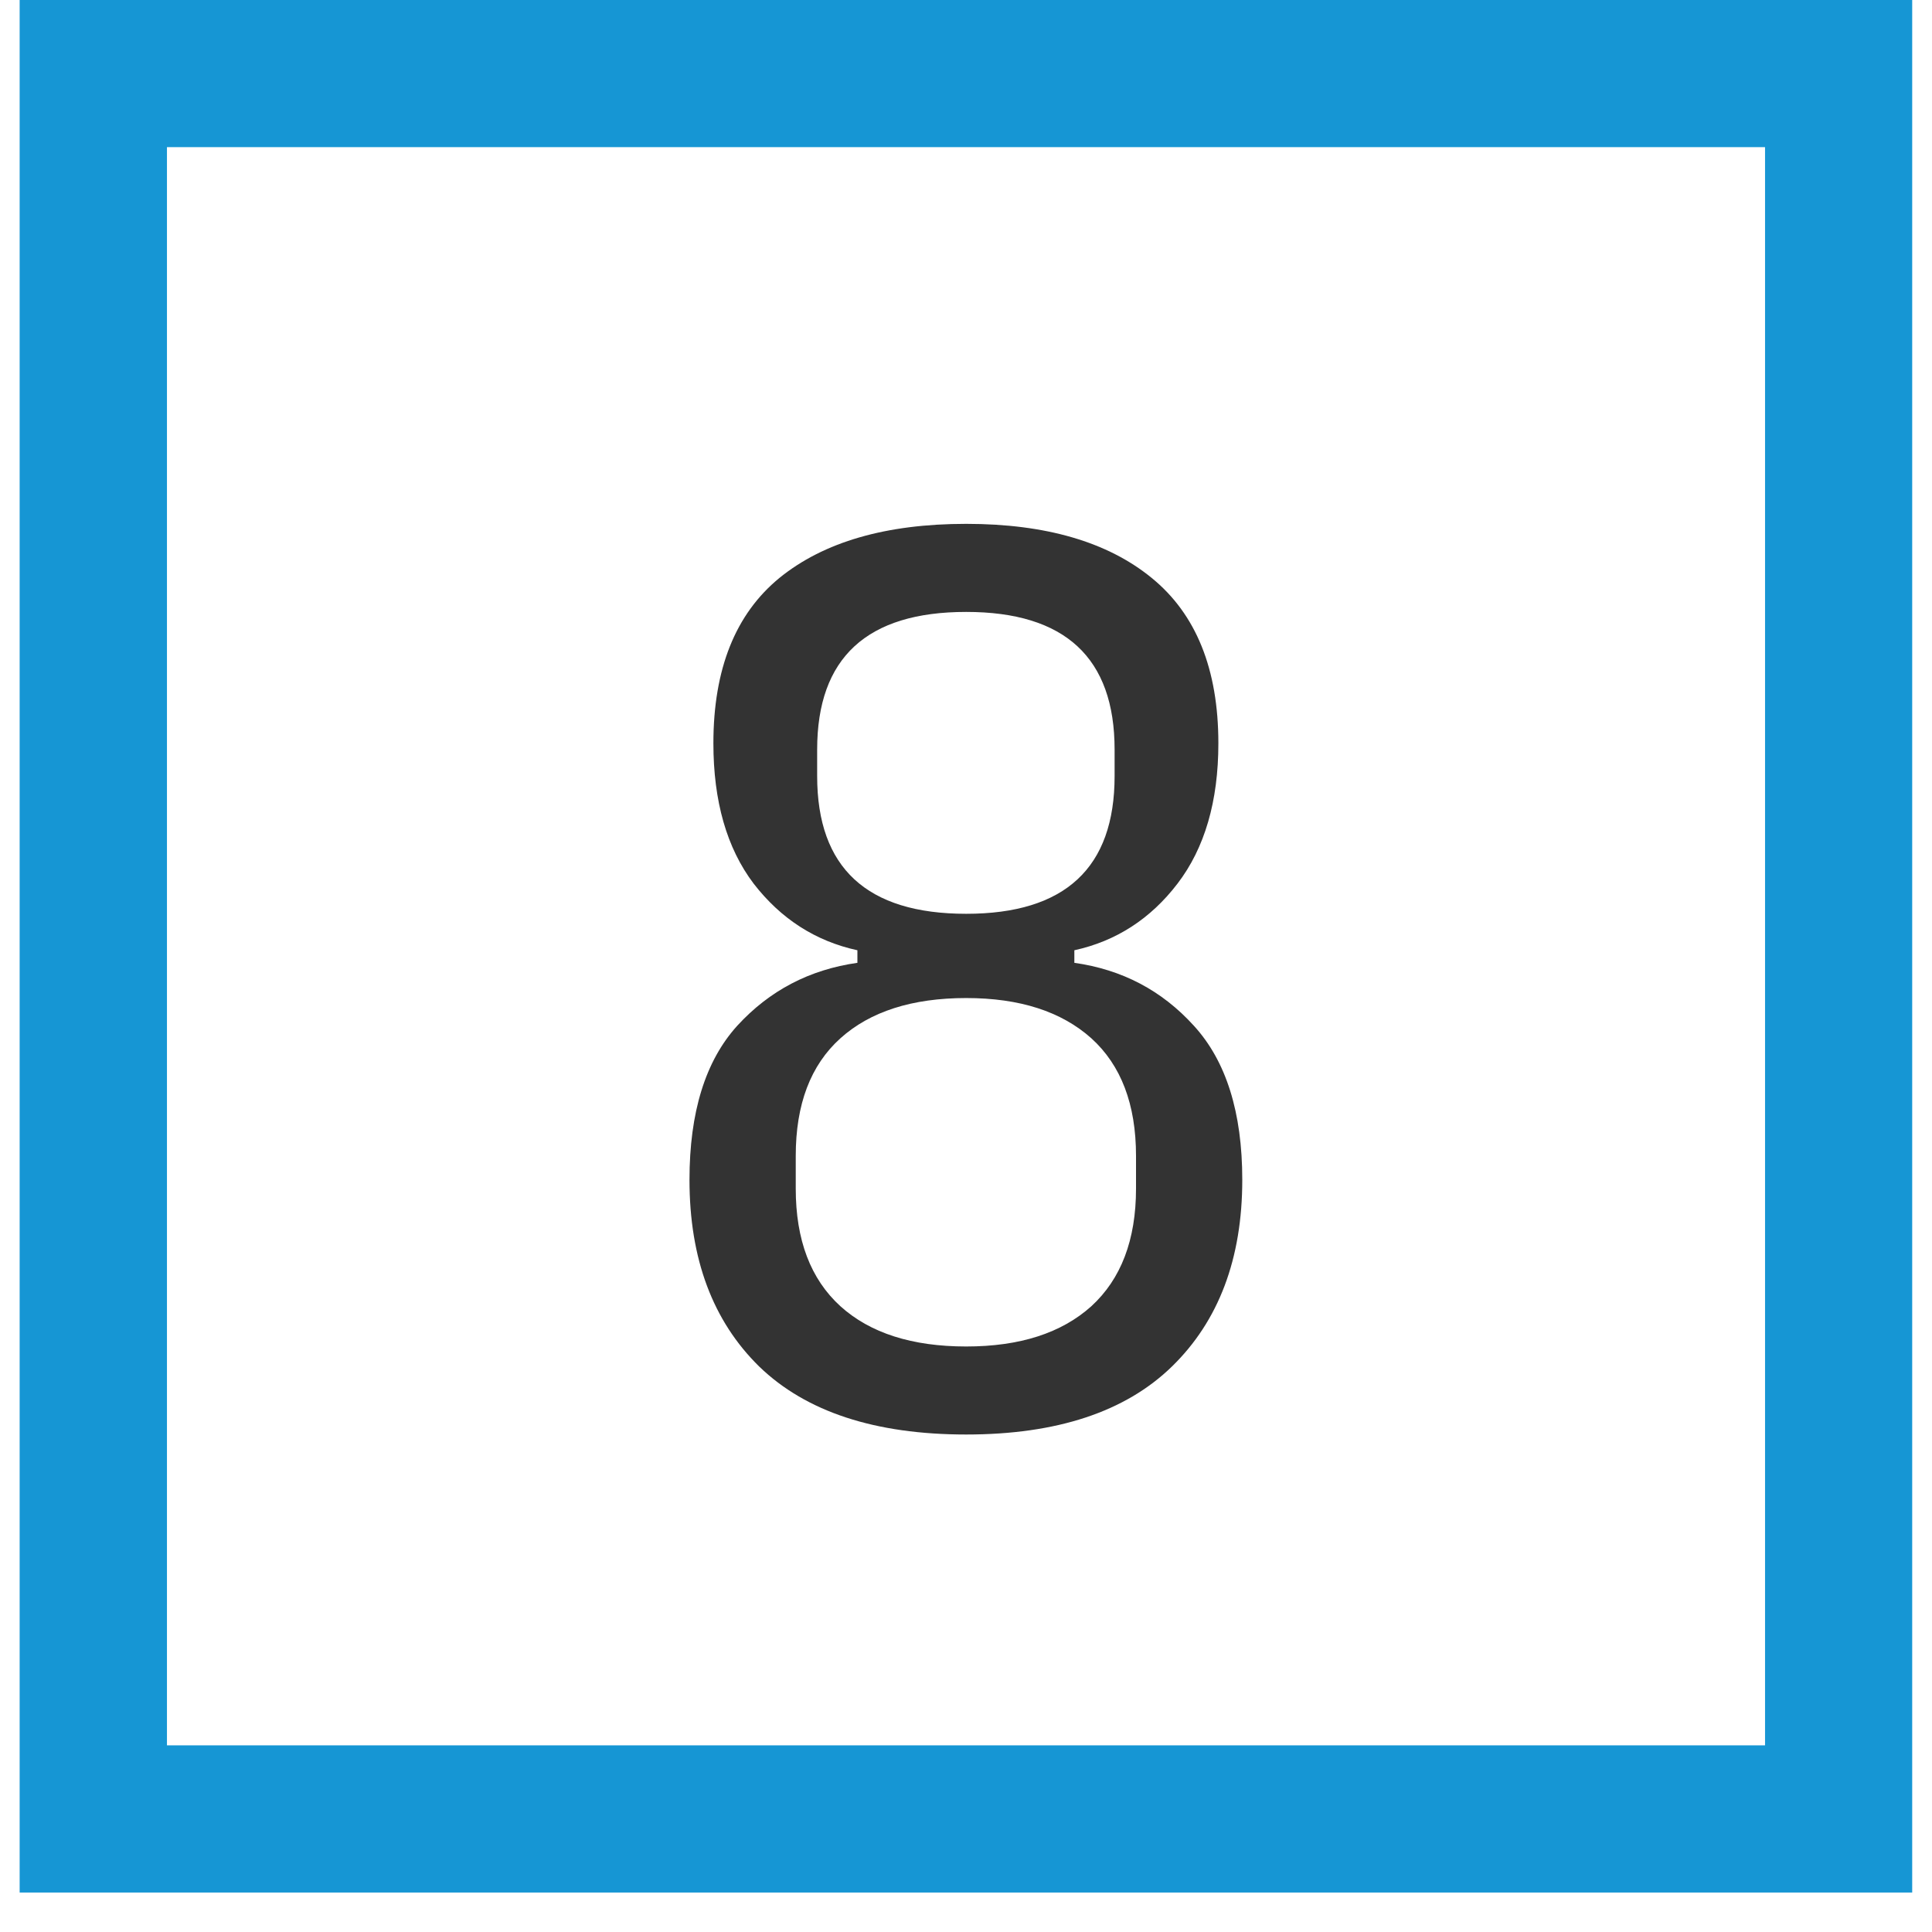 <svg xmlns="http://www.w3.org/2000/svg" xmlns:xlink="http://www.w3.org/1999/xlink" width="64" zoomAndPan="magnify" viewBox="0 0 48 48" height="64" preserveAspectRatio="xMidYMid meet" version="1.0"><defs><g/><clipPath id="628da500a4"><path d="M 0.488 0 L 47.508 0 L 47.508 47.02 L 0.488 47.02 Z M 0.488 0 " clip-rule="nonzero"/></clipPath></defs><g clip-path="url(#628da500a4)"><path fill="#1696d4" d="M 4.148 3.656 L 43.852 3.656 L 43.852 43.363 L 4.148 43.363 Z M 0.488 47.02 L 47.512 47.02 L 47.512 0 L 0.488 0 L 0.488 47.02 " fill-opacity="1" fill-rule="nonzero"/></g><g fill="#333333" fill-opacity="1"><g transform="translate(15.536, 35.265)"><g><path d="M 8.469 0.375 C 6.207 0.375 4.492 -0.188 3.328 -1.312 C 2.172 -2.445 1.594 -3.992 1.594 -5.953 C 1.594 -7.629 1.988 -8.906 2.781 -9.781 C 3.582 -10.656 4.578 -11.176 5.766 -11.344 L 5.766 -11.656 C 4.723 -11.883 3.863 -12.438 3.188 -13.312 C 2.52 -14.195 2.188 -15.359 2.188 -16.797 C 2.188 -18.641 2.734 -20.008 3.828 -20.906 C 4.93 -21.801 6.477 -22.25 8.469 -22.25 C 10.445 -22.25 11.984 -21.801 13.078 -20.906 C 14.18 -20.008 14.734 -18.641 14.734 -16.797 C 14.734 -15.359 14.395 -14.195 13.719 -13.312 C 13.051 -12.438 12.195 -11.883 11.156 -11.656 L 11.156 -11.344 C 12.344 -11.176 13.332 -10.656 14.125 -9.781 C 14.926 -8.906 15.328 -7.629 15.328 -5.953 C 15.328 -3.992 14.742 -2.445 13.578 -1.312 C 12.422 -0.188 10.719 0.375 8.469 0.375 Z M 8.469 -1.812 C 9.801 -1.812 10.836 -2.145 11.578 -2.812 C 12.316 -3.488 12.688 -4.461 12.688 -5.734 L 12.688 -6.547 C 12.688 -7.828 12.316 -8.801 11.578 -9.469 C 10.836 -10.133 9.801 -10.469 8.469 -10.469 C 7.125 -10.469 6.082 -10.133 5.344 -9.469 C 4.602 -8.801 4.234 -7.828 4.234 -6.547 L 4.234 -5.734 C 4.234 -4.461 4.602 -3.488 5.344 -2.812 C 6.082 -2.145 7.125 -1.812 8.469 -1.812 Z M 8.469 -12.562 C 10.926 -12.562 12.156 -13.703 12.156 -15.984 L 12.156 -16.641 C 12.156 -18.922 10.926 -20.062 8.469 -20.062 C 6 -20.062 4.766 -18.922 4.766 -16.641 L 4.766 -15.984 C 4.766 -13.703 6 -12.562 8.469 -12.562 Z M 8.469 -12.562 "/></g></g></g></svg>